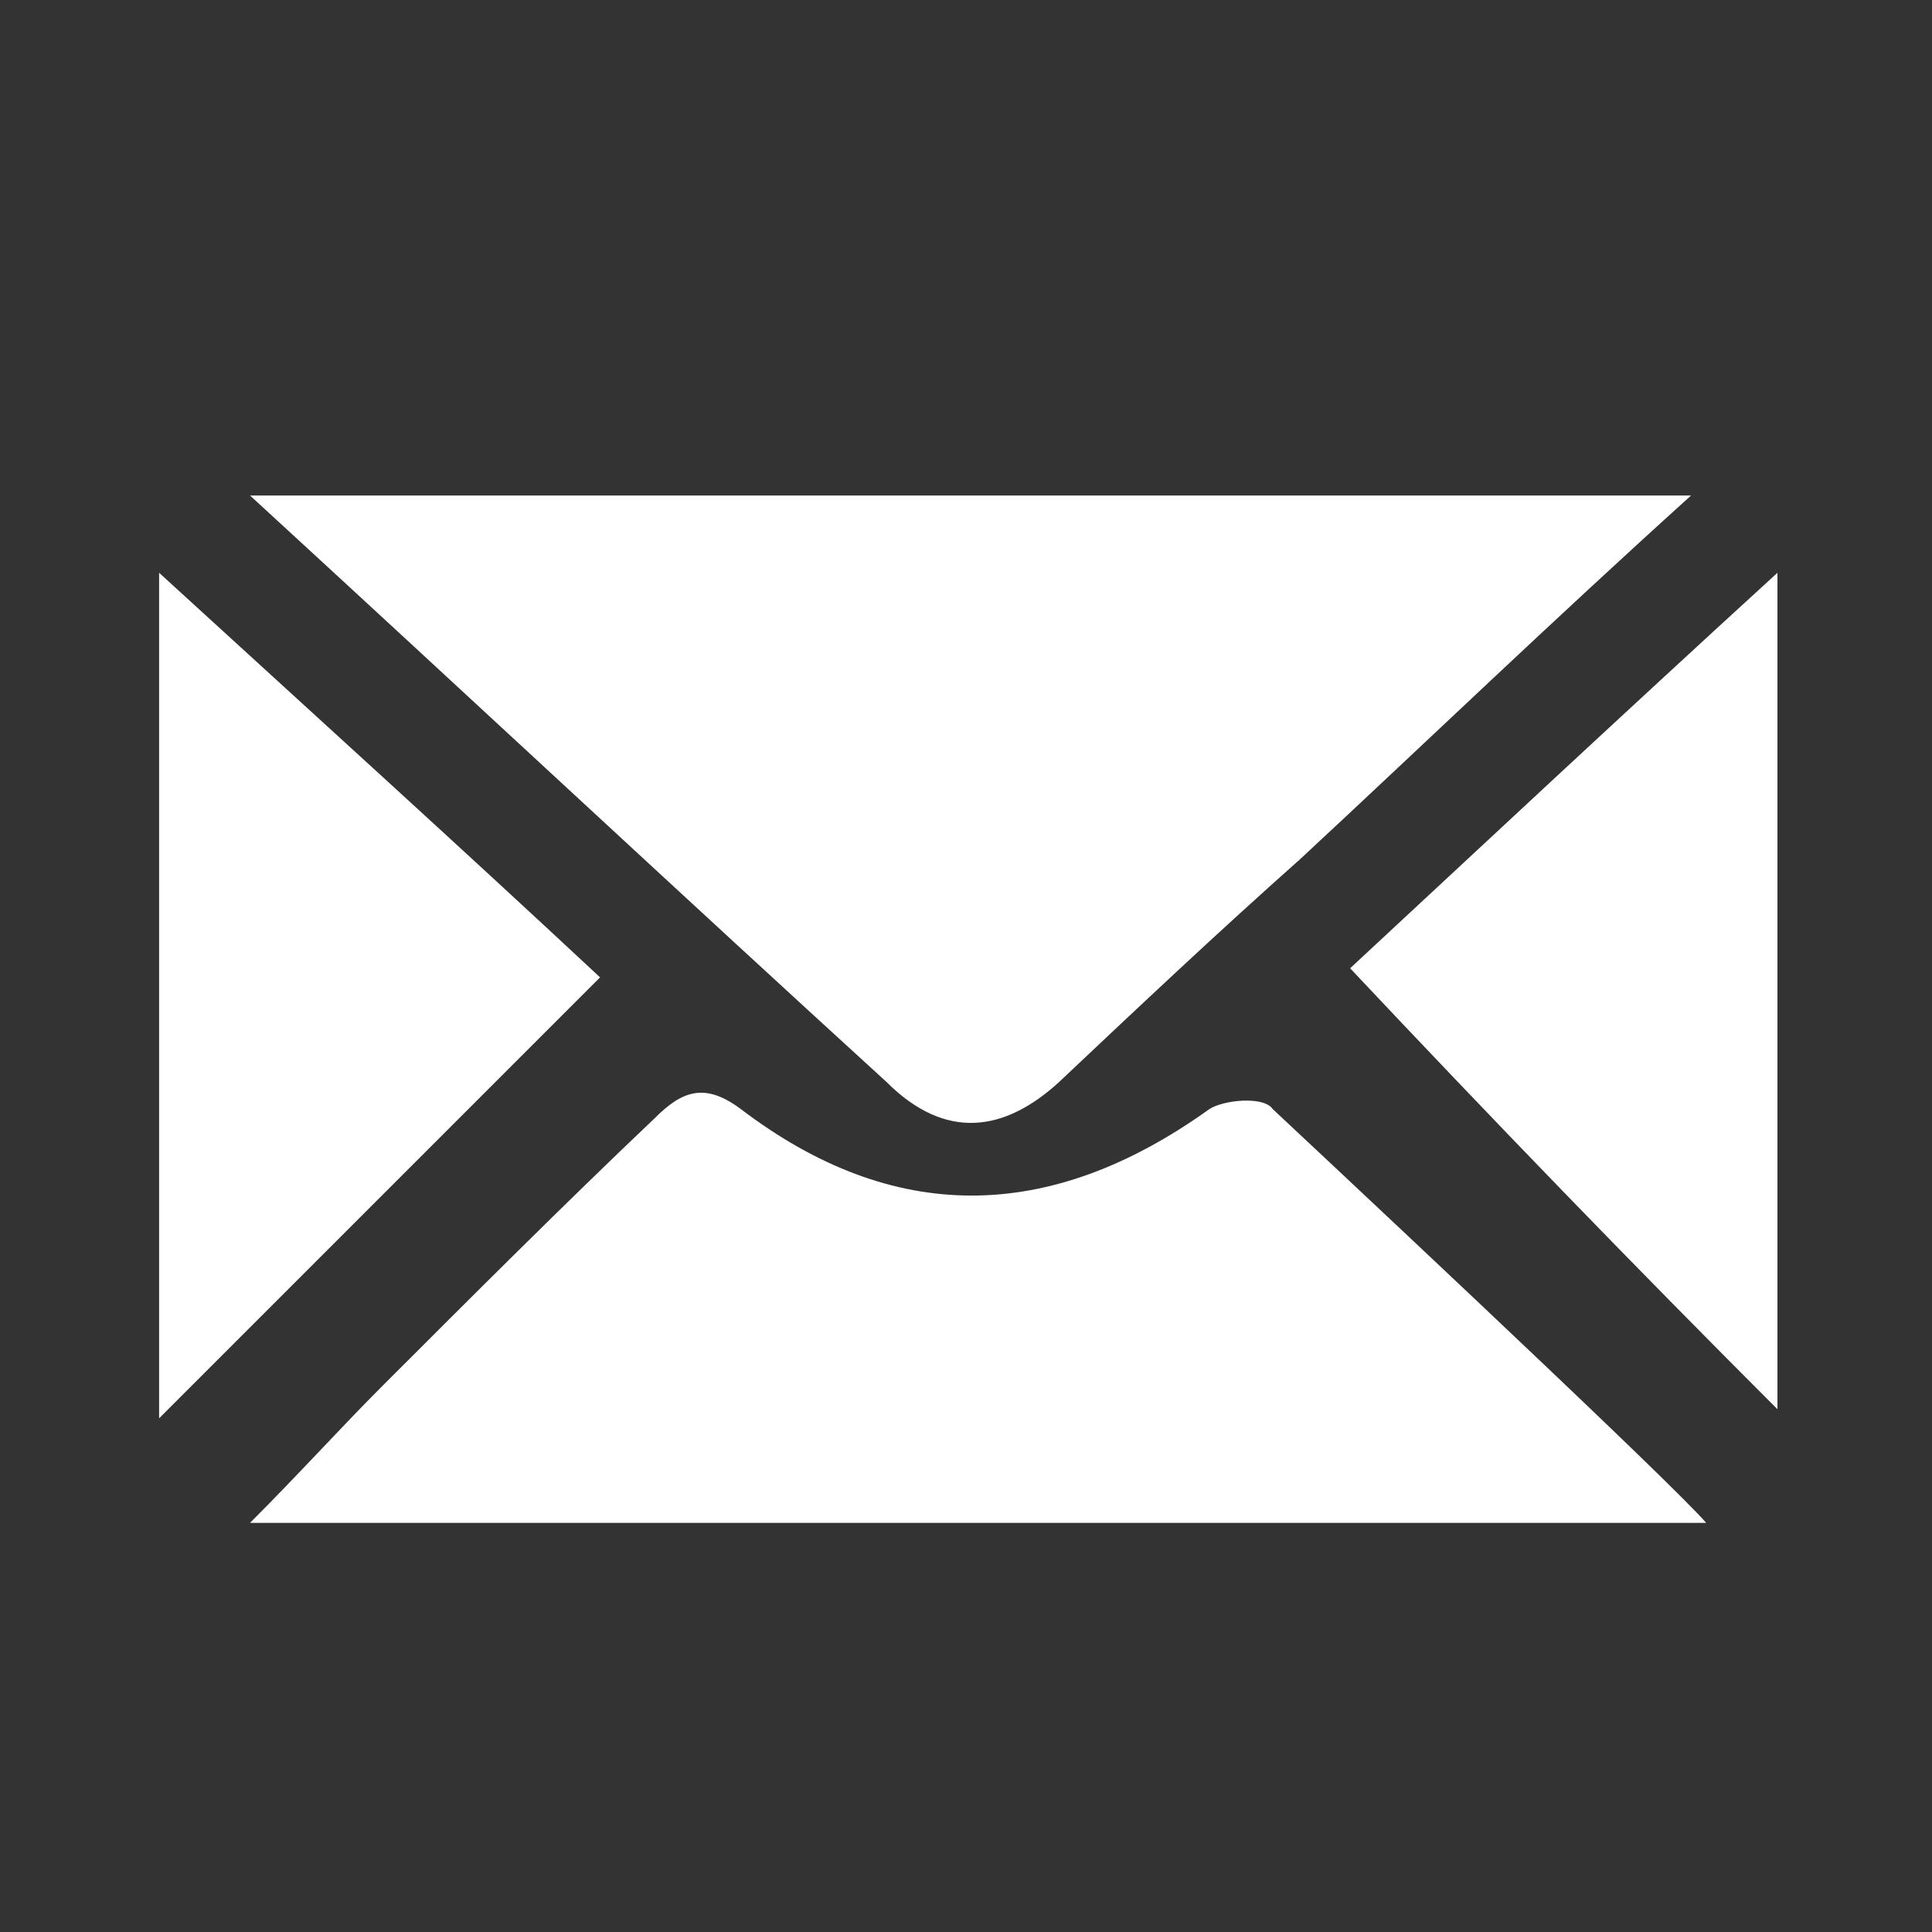 <?xml version="1.0" encoding="UTF-8"?>
<svg id="Ebene_1" xmlns="http://www.w3.org/2000/svg" xmlns:xlink="http://www.w3.org/1999/xlink" version="1.1" viewBox="0 0 42.5 42.5">
  <rect x="0" y="0" width="42.5" height="42.5" fill="#333333" stroke="none"/>
  <!-- Generator: Adobe Illustrator 29.0.1, SVG Export Plug-In . SVG Version: 2.1.0 Build 192)  -->
  <defs>
    <style>
      .st0 {
        fill: none;
      }

      .st1 {
        fill: #fff;
      }

      .st2 {
        clip-path: url(#clippath);
      }
    </style>
    <clipPath id="clippath">
      <rect class="st0" x="3.5" y="10.9" width="35.7" height="22.6"/>
    </clipPath>
  </defs>
  <g class="st2">
    <g id="Ebene_11">
      <g id="Clip_path_group">
        <g id="Group">
          <path id="Vector_2" class="st1" d="M5.5,10.9h31.7c-3.1,2.8-5.8,5.4-8.6,8-1.8,1.6-3.5,3.2-5.3,4.9-1.2,1.1-2.5,1.3-3.8,0-4.6-4.2-9.1-8.4-14-12.9Z"/>
          <path id="Vector_3" class="st1" d="M37.5,33.5H5.5c1.1-1.1,2-2.1,2.9-3,2-2,4-4,6-5.9.6-.6,1.1-.8,1.9-.2q5,3.8,10.3,0c.3-.2,1.2-.3,1.4,0,3.1,2.9,9.7,9.1,9.6,9.2"/>
          <path id="Vector_4" class="st1" d="M3.5,31.2V12.6c3.5,3.2,6.7,6.1,9.7,8.9-3.3,3.3-6.4,6.4-9.7,9.7"/>
          <path id="Vector_5" class="st1" d="M39.1,12.6v18.4c-3.2-3.2-6.2-6.3-9.4-9.7,2.8-2.6,5.9-5.5,9.4-8.7Z"/>
        </g>
      </g>
    </g>
  </g>
</svg>